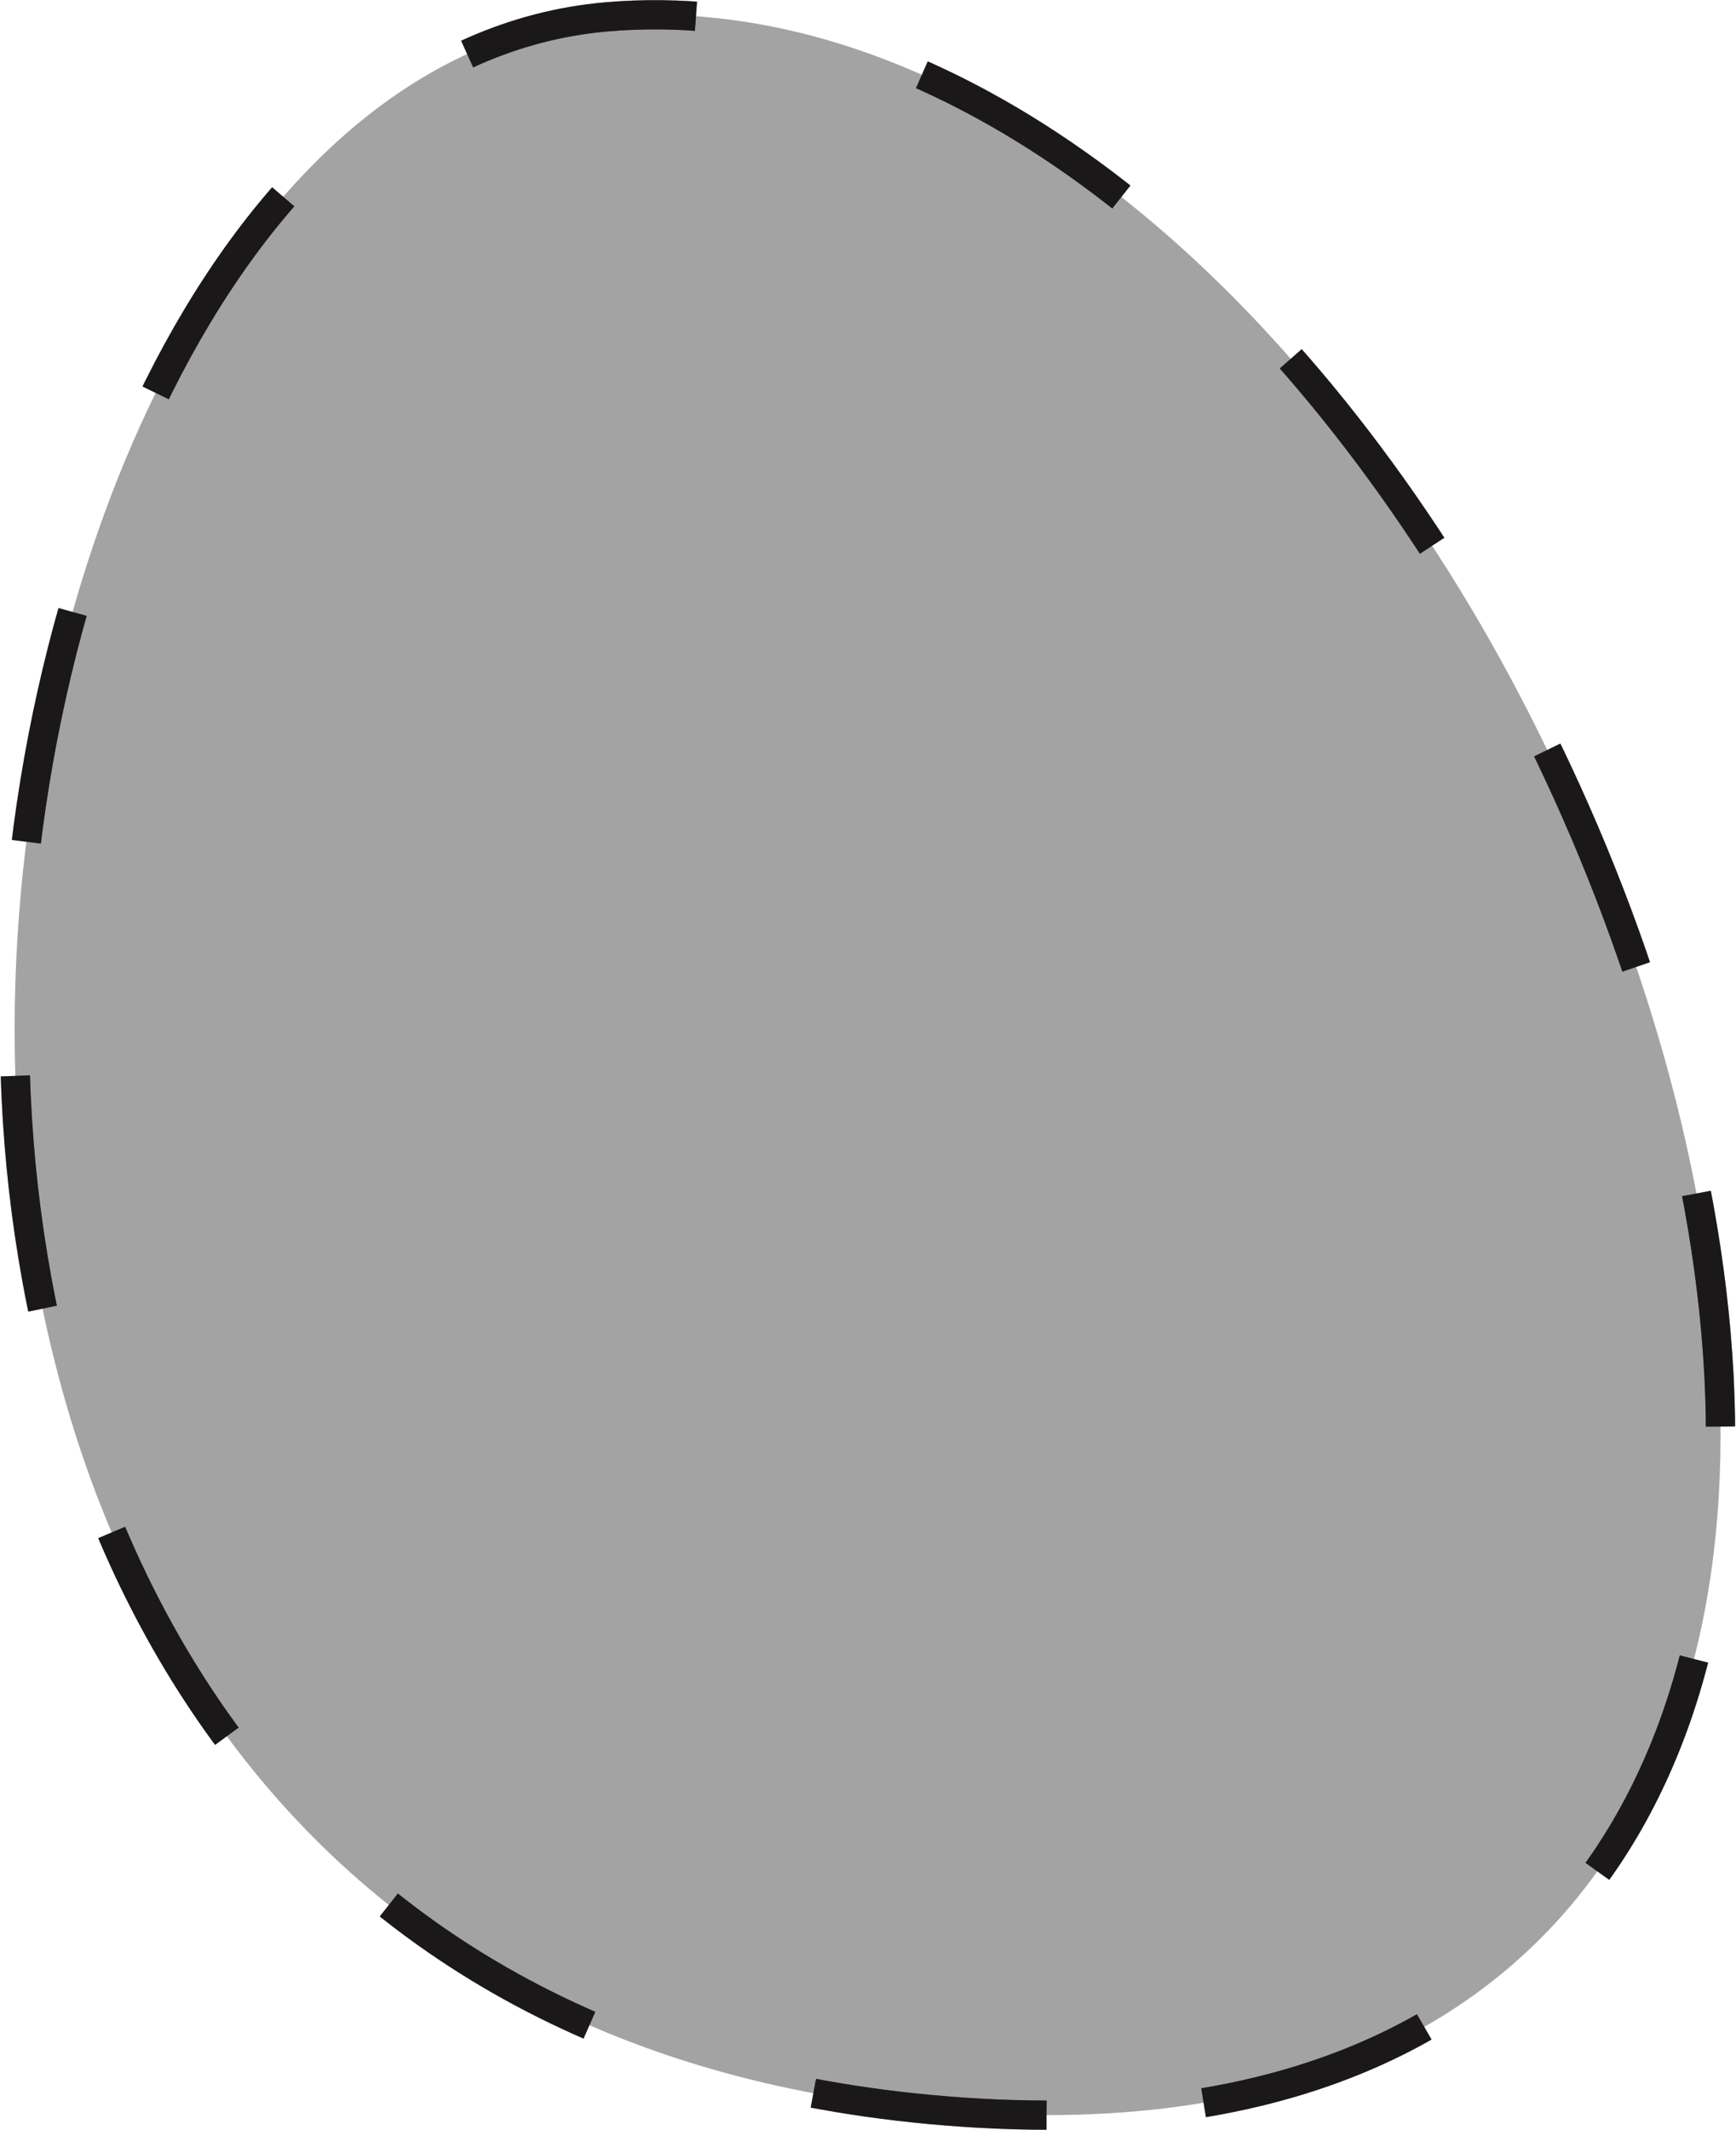 <svg xmlns="http://www.w3.org/2000/svg" width="53.43" height="65.519" viewBox="0 0 53.43 65.519">
  <g id="Group_18224" data-name="Group 18224" transform="translate(-970.121 -206.802)">
    <path id="Path_2104" data-name="Path 2104" d="M2953.389,2604.91c-.675,0-1.371-.02-2.093-.061-21.542-1.236-29.448-17.7-29.663-32.69-.208-14.521,6.7-30.809,18.225-31.8h0c9-.775,18.694,5.607,25.915,17.077,7.02,11.151,11.7,28.019,5.4,38.7C2968.765,2600.216,2963.741,2604.91,2953.389,2604.91Z" transform="translate(-1951.058 -2333.039)" fill="#1a1818" stroke="#1a1818" stroke-miterlimit="10" stroke-width="0.9" stroke-dasharray="7.218" opacity="0.396"/>
    <path id="Path_2104-2" data-name="Path 2104" d="M2953.389,2604.91c-.675,0-1.371-.02-2.093-.061-21.542-1.236-29.448-17.7-29.663-32.69-.208-14.521,6.7-30.809,18.225-31.8h0c9-.775,18.694,5.607,25.915,17.077,7.02,11.151,11.7,28.019,5.4,38.7C2968.765,2600.216,2963.741,2604.91,2953.389,2604.91Z" transform="translate(-1951.058 -2333.039)" fill="none" stroke="#1a1818" stroke-miterlimit="10" stroke-width="0.9" stroke-dasharray="7.218"/>
  </g>
</svg>

